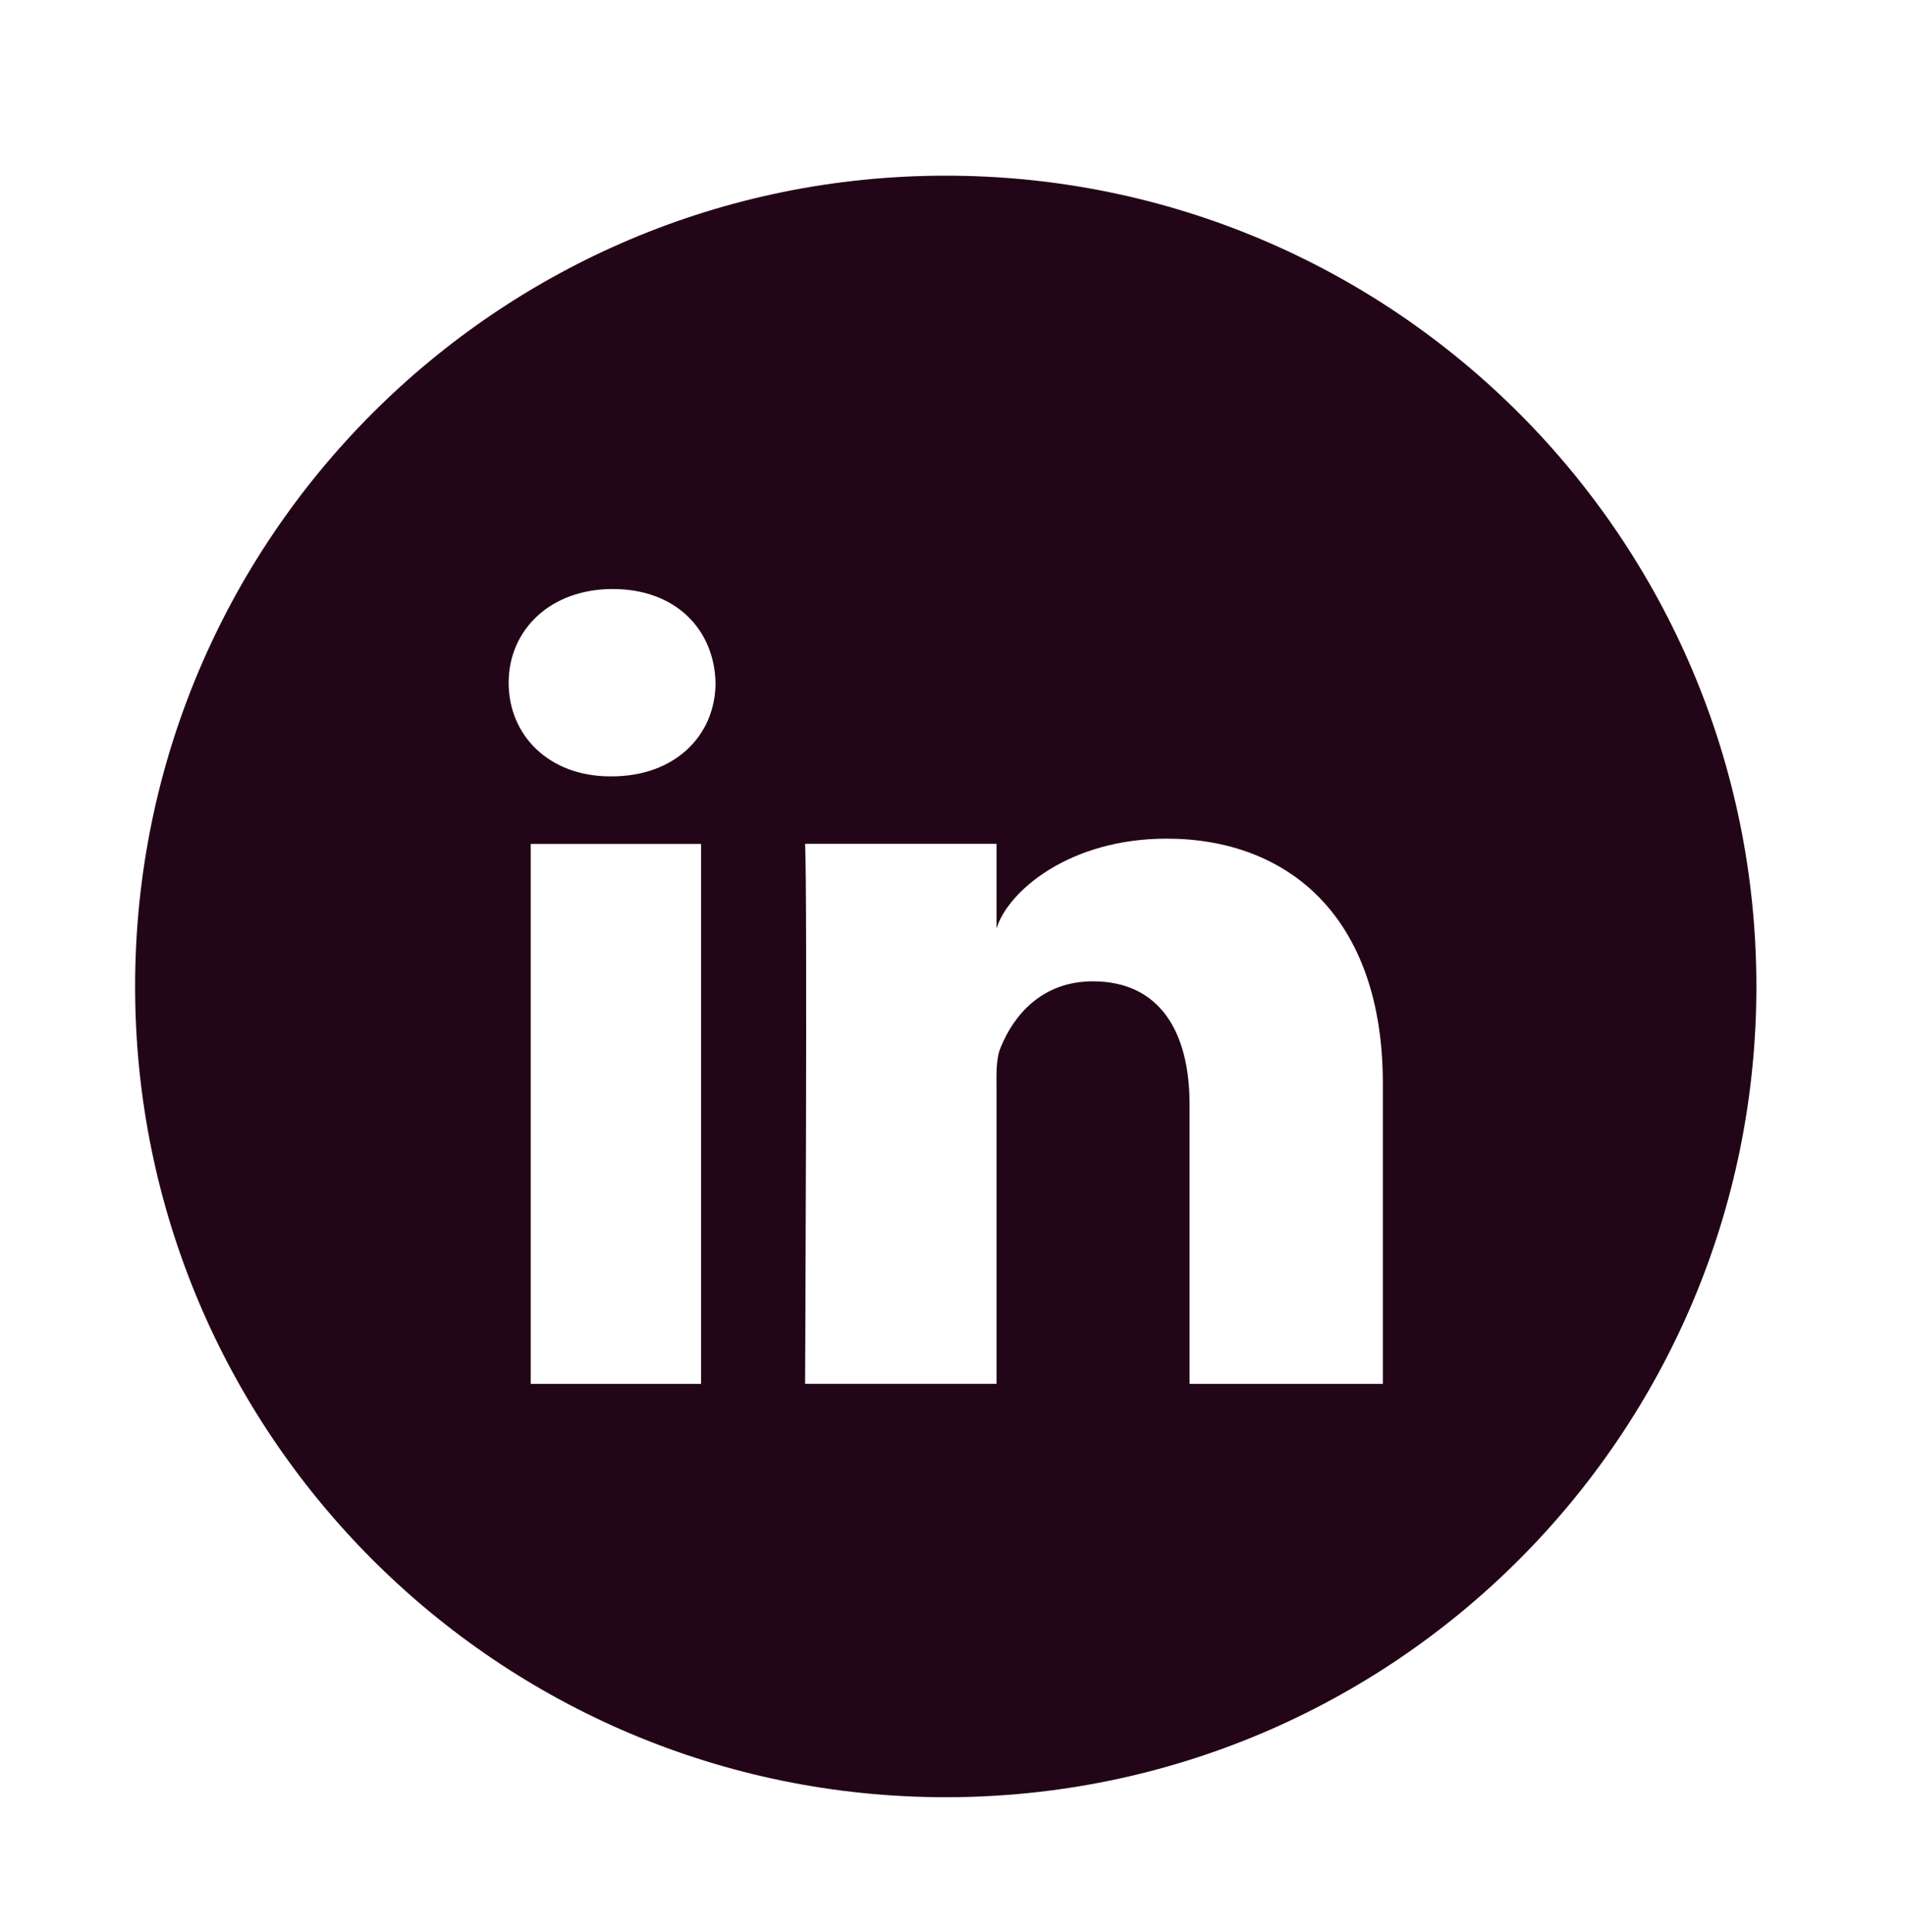 <?xml version="1.0" encoding="UTF-8"?>
<svg width="141px" height="143px" viewBox="0 0 141 143" xmlns="http://www.w3.org/2000/svg" xmlns:xlink="http://www.w3.org/1999/xlink" version="1.1">
 <!-- Generated by Pixelmator Pro 2.0.8 -->
 <path id="Trazado" d="M70 13 C36.863 13 10 39.863 10 73 10 106.137 36.863 133 70 133 103.137 133 130 106.137 130 73 130 39.863 103.137 13 70 13 Z M51.891 102.41 L39.281 102.41 39.281 62.453 51.891 62.453 Z M45.262 57.453 L45.172 57.453 C40.605 57.453 37.648 54.398 37.648 50.523 37.648 46.648 40.695 43.59 45.352 43.59 50.008 43.59 52.863 46.57 52.961 50.52 52.961 54.387 50.008 57.453 45.27 57.453 Z M102.352 102.41 L88.047 102.41 88.047 81.73 C88.047 76.316 85.809 72.621 80.891 72.621 77.129 72.621 75.035 75.117 74.063 77.52 73.695 78.383 73.758 79.582 73.758 80.781 L73.758 102.406 59.59 102.406 C59.59 102.406 59.77 65.777 59.59 62.445 L73.758 62.445 73.758 68.715 C74.59 65.973 79.121 62.063 86.344 62.063 95.309 62.063 102.352 67.809 102.352 80.188 Z M102.352 102.41" fill="#230518" fill-opacity="1" stroke="none"/>
</svg>
